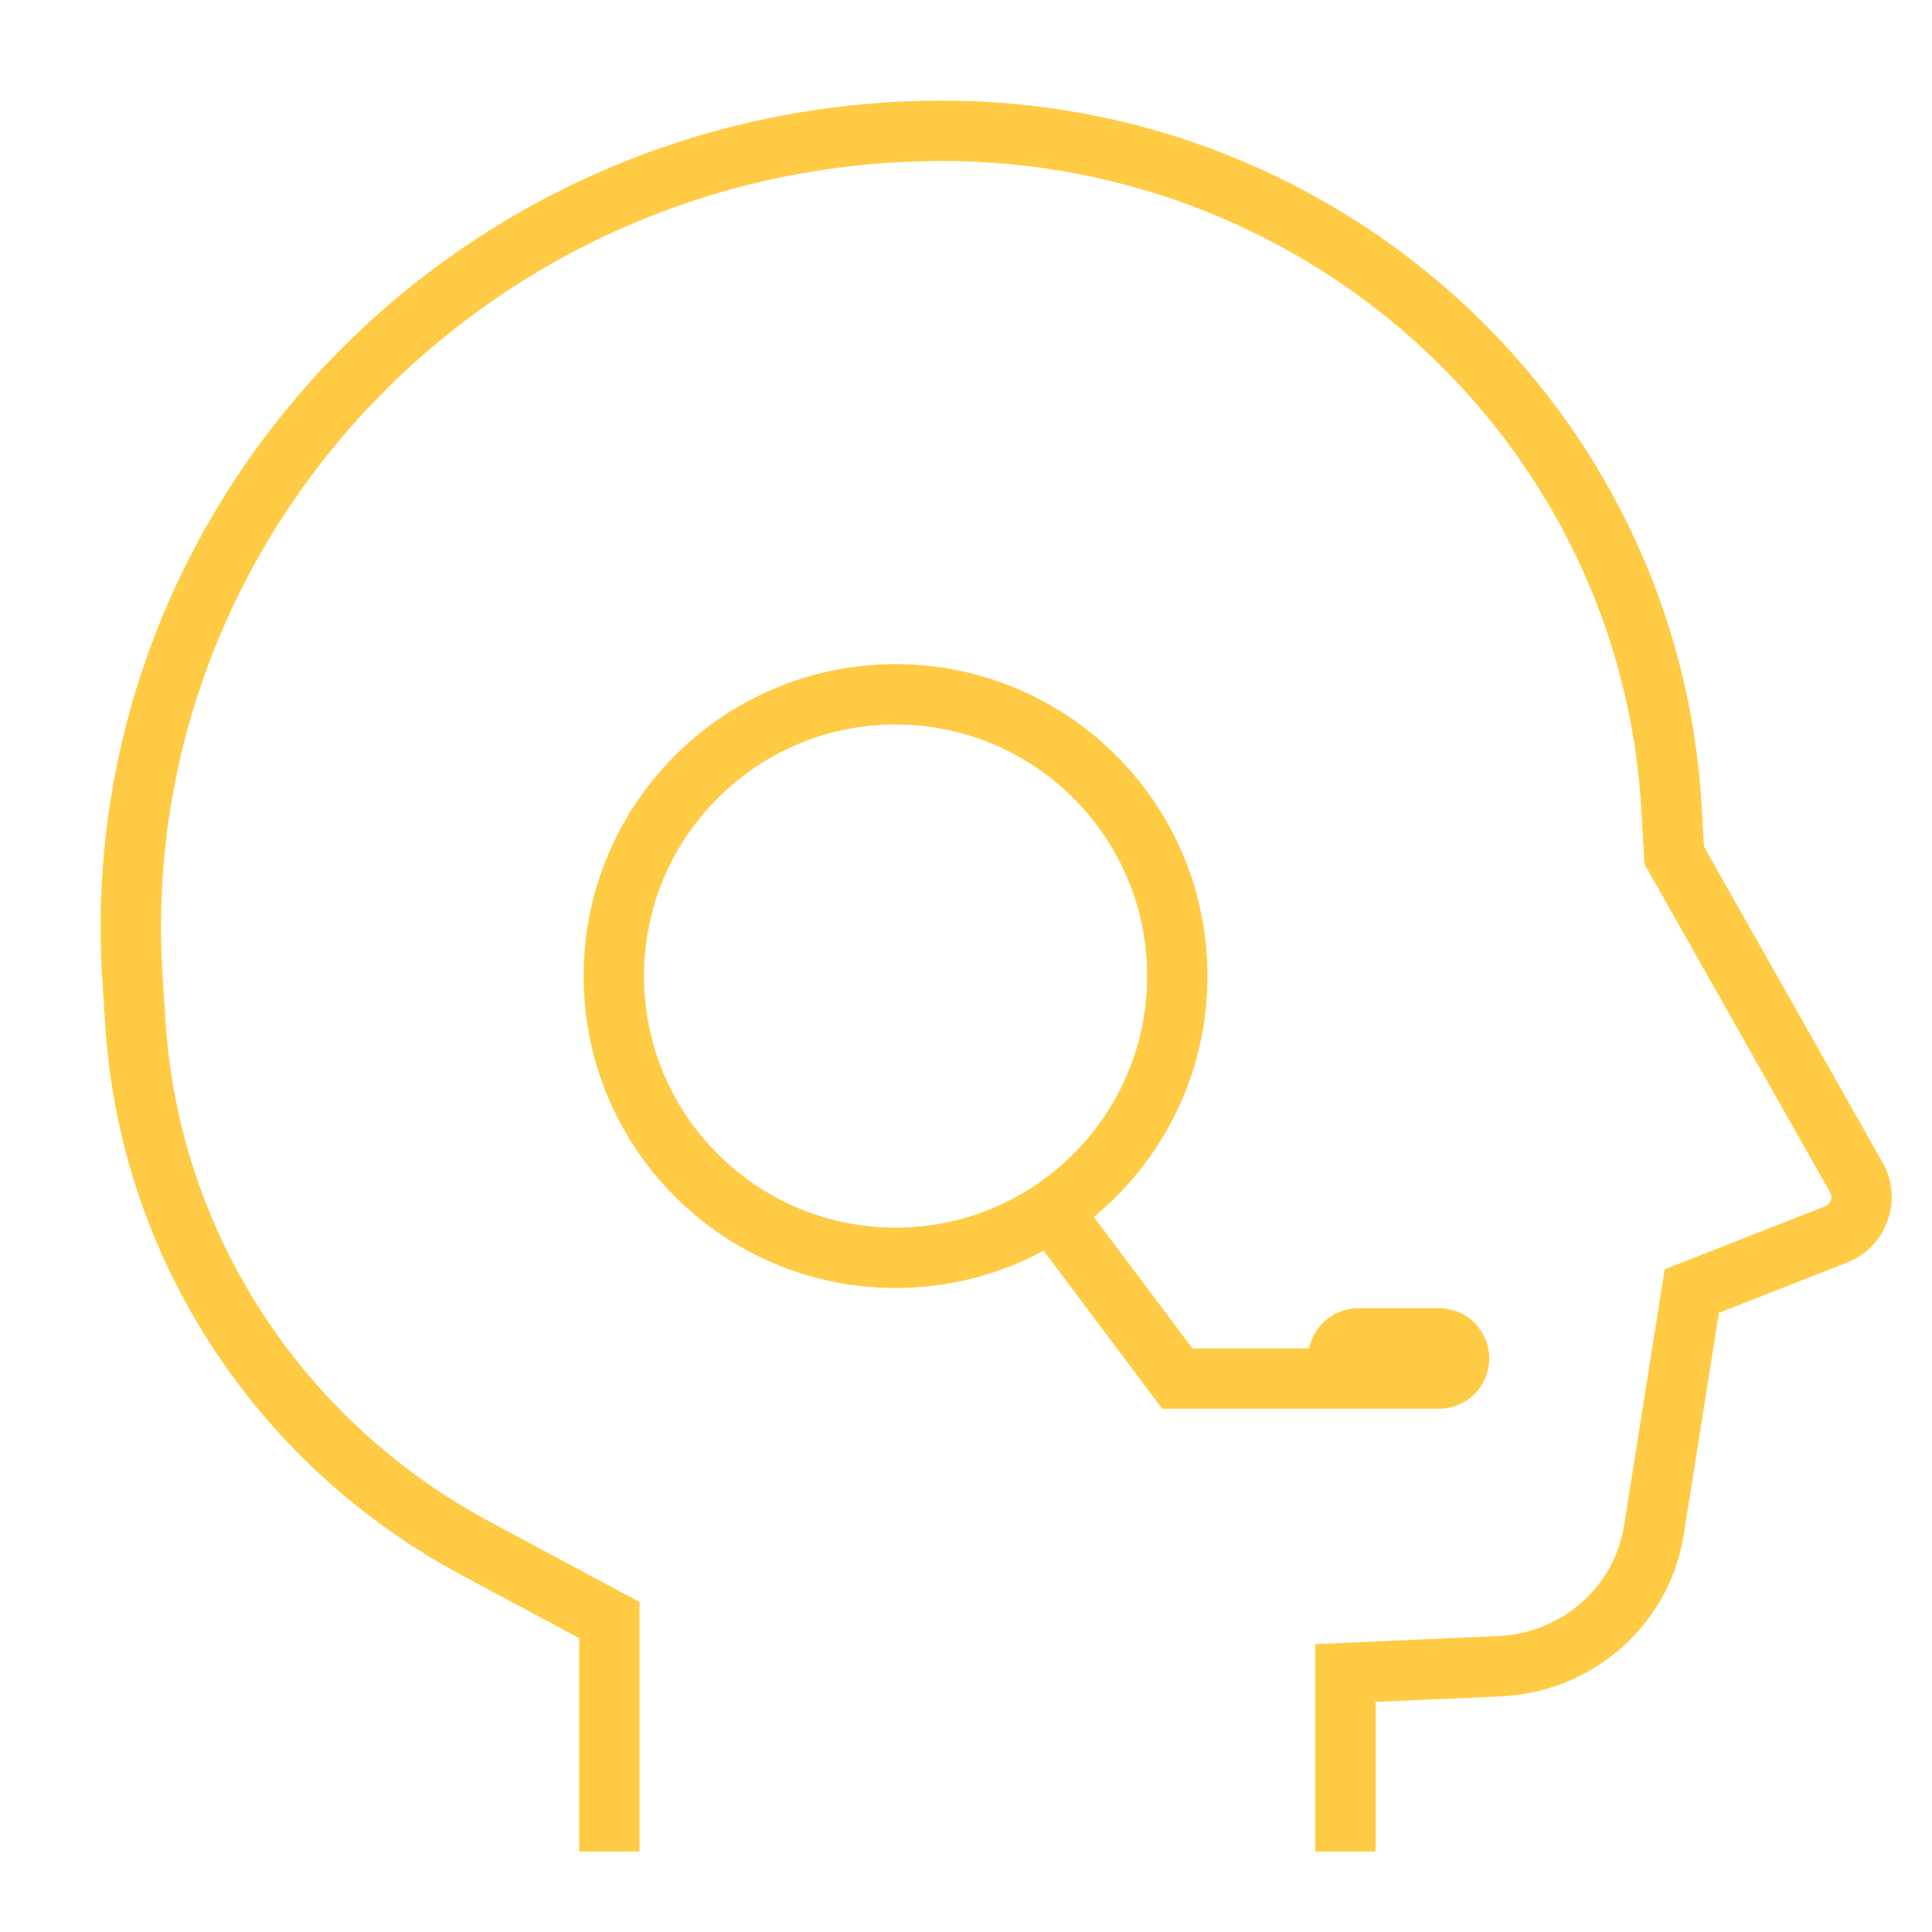 <?xml version="1.0" encoding="UTF-8"?> <svg xmlns="http://www.w3.org/2000/svg" height="48" width="48" viewBox="0 0 48 48"><title>customer support Icon Yellow</title><g stroke-linecap="square" transform="translate(0.25 0.25)" fill="#FFCB44" stroke-linejoin="miter" class="nc-icon-wrapper" stroke-miterlimit="10"><path d="M26.5 30.667L26 30L29 34H35.5C35.776 34 36 33.776 36 33.5V33.5C36 33.224 35.776 33 35.5 33H33.5C33.224 33 33 33.224 33 33.5V33.5" stroke="#FFCB44" stroke-width="1.5" data-color="color-2" fill="none"></path><path d="M33.176 45V41.316L37.002 41.147C38.936 41.062 40.542 39.648 40.84 37.768L41.783 31.826L45.36 30.422C45.929 30.198 46.169 29.534 45.872 29.007L41.345 21L41.279 19.842C40.745 10.393 32.792 3 23.162 3C11.517 3 2.293 12.668 3.043 24.088L3.116 25.204C3.475 30.68 6.666 35.593 11.568 38.22L14.889 40V45" stroke="#FFCB44" stroke-width="1.5" fill="none"></path><path d="M22 31C25.866 31 29 27.866 29 24C29 20.134 25.866 17 22 17C18.134 17 15 20.134 15 24C15 27.866 18.134 31 22 31Z" stroke="#FFCB44" stroke-width="1.5" data-color="color-2" fill="none"></path></g></svg> 